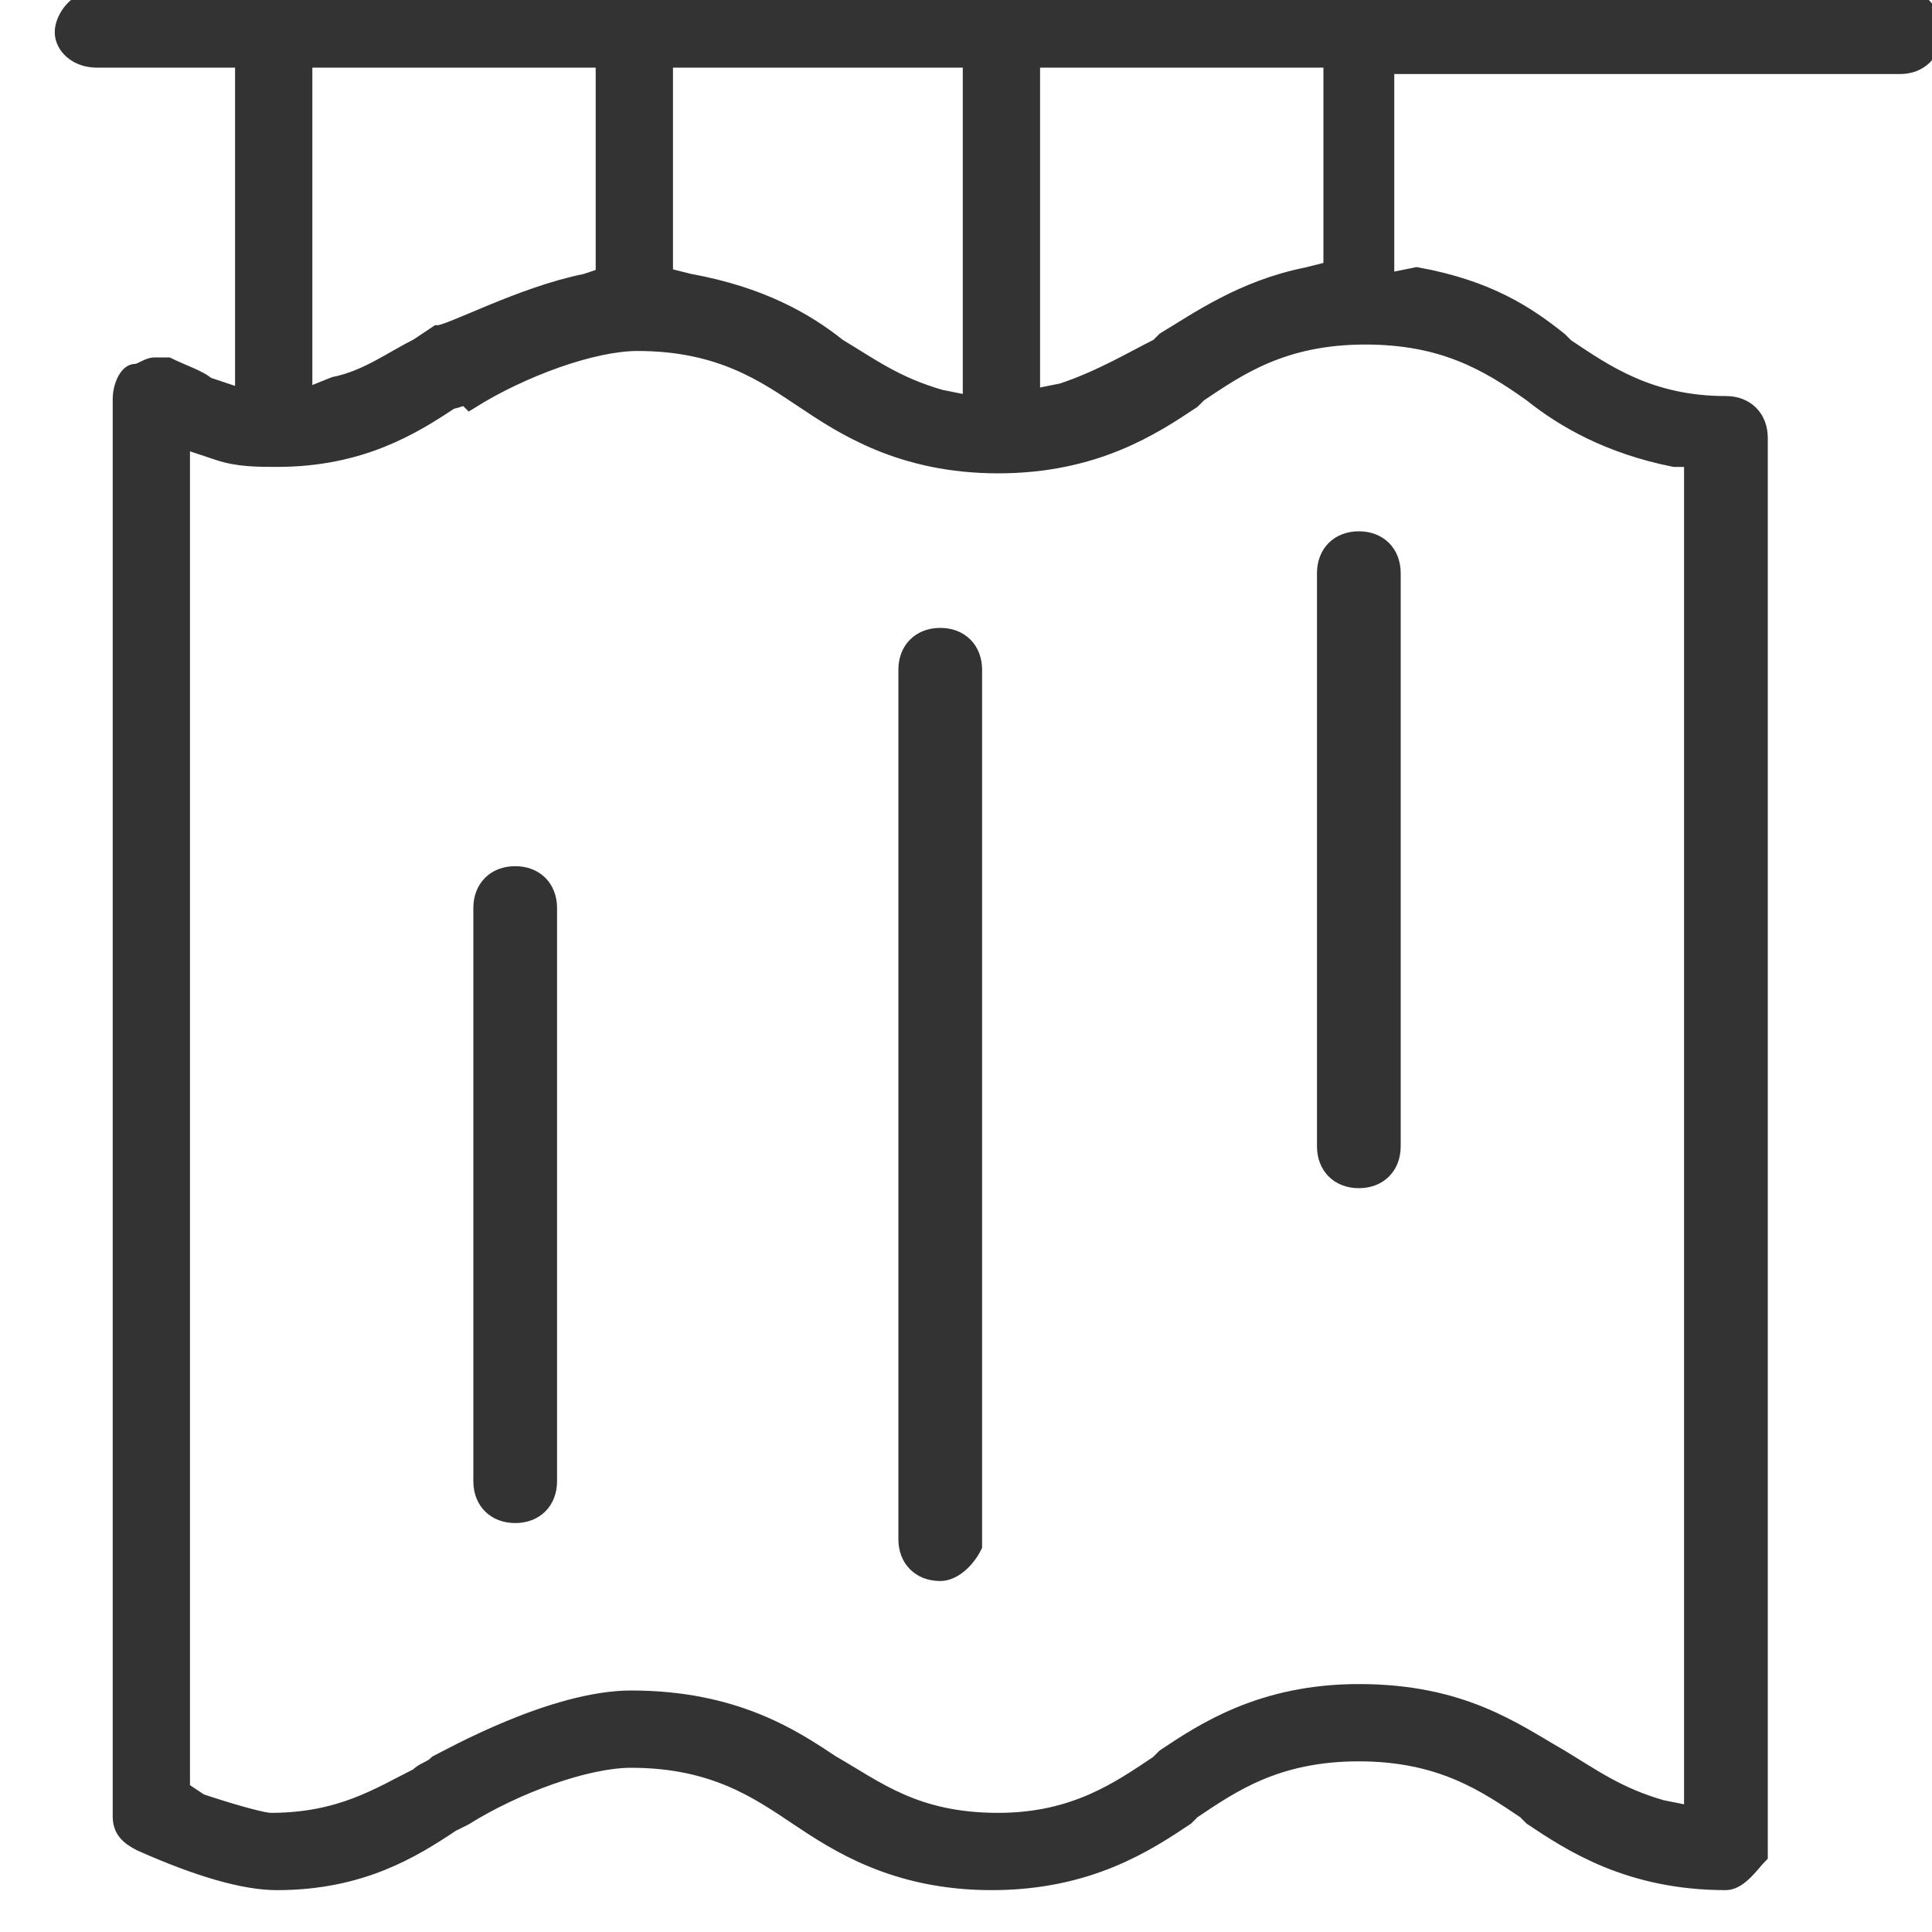 <svg width="30" height="30" viewBox="0 0 30 30" fill="none" xmlns="http://www.w3.org/2000/svg">
<g clip-path="url(#clip0_4590_1115)">
<path d="M26.8 29.2C25.3 29.2 24.4 28.6 23.8 28.2L23.7 28.1C23.1 27.7 22.4 27.2 21.1 27.2C19.8 27.2 19.1 27.7 18.5 28.1L18.4 28.2C17.8 28.6 16.9 29.2 15.4 29.2C13.9 29.2 13 28.6 12.4 28.2C11.8 27.8 11.1 27.3 9.8 27.3C9.1 27.3 8 27.7 7.2 28.2L7 28.3C6.4 28.7 5.6 29.2 4.3 29.2C3.8 29.2 3.1 29 2.2 28.6C2 28.5 1.9 28.4 1.9 28.2V6.2C1.9 6 2 5.8 2.1 5.8C2.2 5.8 2.3 5.7 2.4 5.7C2.5 5.7 2.5 5.7 2.6 5.7C2.8 5.8 3.1 5.9 3.2 6L3.8 6.2V0.9H1.5C1.2 0.9 1 0.7 1 0.5C1 0.3 1.2 0 1.5 0H29.6C29.8 0 30 0.2 30 0.5C30 0.8 29.8 1 29.5 1H21.5V4.4L22 4.3C23.1 4.5 23.7 4.9 24.2 5.3L24.3 5.4C24.9 5.8 25.6 6.3 26.8 6.3C27.1 6.3 27.3 6.5 27.3 6.8V28.8C27.2 28.9 27 29.2 26.8 29.2ZM21.1 26.3C22.7 26.3 23.5 26.9 24.2 27.3C24.7 27.6 25.1 27.9 25.8 28.1L26.3 28.2V7.1H26C25 6.9 24.3 6.5 23.8 6.1C23.1 5.6 22.4 5.2 21.2 5.2C19.9 5.2 19.2 5.7 18.6 6.1L18.5 6.2C17.9 6.6 17 7.2 15.5 7.2C14 7.2 13.1 6.6 12.5 6.2C11.9 5.8 11.2 5.3 9.9 5.3C9.2 5.3 8.1 5.7 7.3 6.2C7.2 6.1 7.1 6.2 7 6.2C6.4 6.6 5.6 7.1 4.3 7.1C4 7.1 3.7 7.1 3.4 7L2.8 6.8V27.8L3.1 28C3.7 28.2 4.1 28.3 4.2 28.3C5.3 28.3 5.9 27.9 6.5 27.6C6.6 27.5 6.7 27.5 6.8 27.4C7 27.3 8.6 26.4 9.8 26.4C11.4 26.4 12.3 27 12.9 27.4C13.6 27.8 14.2 28.3 15.5 28.3C16.7 28.3 17.4 27.8 18 27.4L18.1 27.3C18.7 26.9 19.6 26.3 21.1 26.3ZM4.7 6.2L5.2 6C5.7 5.9 6.1 5.6 6.5 5.4L6.8 5.2C7 5.2 8.1 4.6 9.1 4.4L9.4 4.3V0.9H4.7V6.2ZM16 6.2L16.5 6.1C17.1 5.9 17.6 5.6 18 5.4L18.1 5.3C18.6 5 19.3 4.5 20.3 4.3L20.7 4.2V0.9H16V6.2ZM10.3 4.3L10.7 4.4C11.8 4.6 12.5 5 13 5.4C13.5 5.7 13.9 6 14.6 6.2L15.1 6.3V0.9H10.3V4.3Z" fill="#333333" stroke="#333333" stroke-width="0.3"/>
<path d="M8 23.5C7.7 23.5 7.5 23.3 7.5 23V14.1C7.5 13.8 7.7 13.6 8 13.6C8.3 13.6 8.5 13.8 8.5 14.1V23C8.5 23.3 8.3 23.5 8 23.5Z" fill="#333333" stroke="#333333" stroke-width="0.3"/>
<path d="M21.1 18.3C20.8 18.3 20.6 18.1 20.6 17.8V8.9C20.6 8.6 20.8 8.4 21.1 8.4C21.4 8.4 21.6 8.6 21.6 8.9V17.8C21.6 18.1 21.4 18.3 21.1 18.3Z" fill="#333333" stroke="#333333" stroke-width="0.3"/>
<path d="M14.6 24.4C14.3 24.4 14.1 24.2 14.1 23.9V10.4C14.1 10.1 14.3 9.9 14.6 9.9C14.9 9.9 15.1 10.1 15.1 10.4V24C15 24.2 14.8 24.4 14.6 24.4Z" fill="#333333" stroke="#333333" stroke-width="0.3"/>
</g>
<defs>
<clipPath id="clip0_4590_1115">
<rect width="30" height="30" fill="white"/>
</clipPath>
</defs>
</svg>
